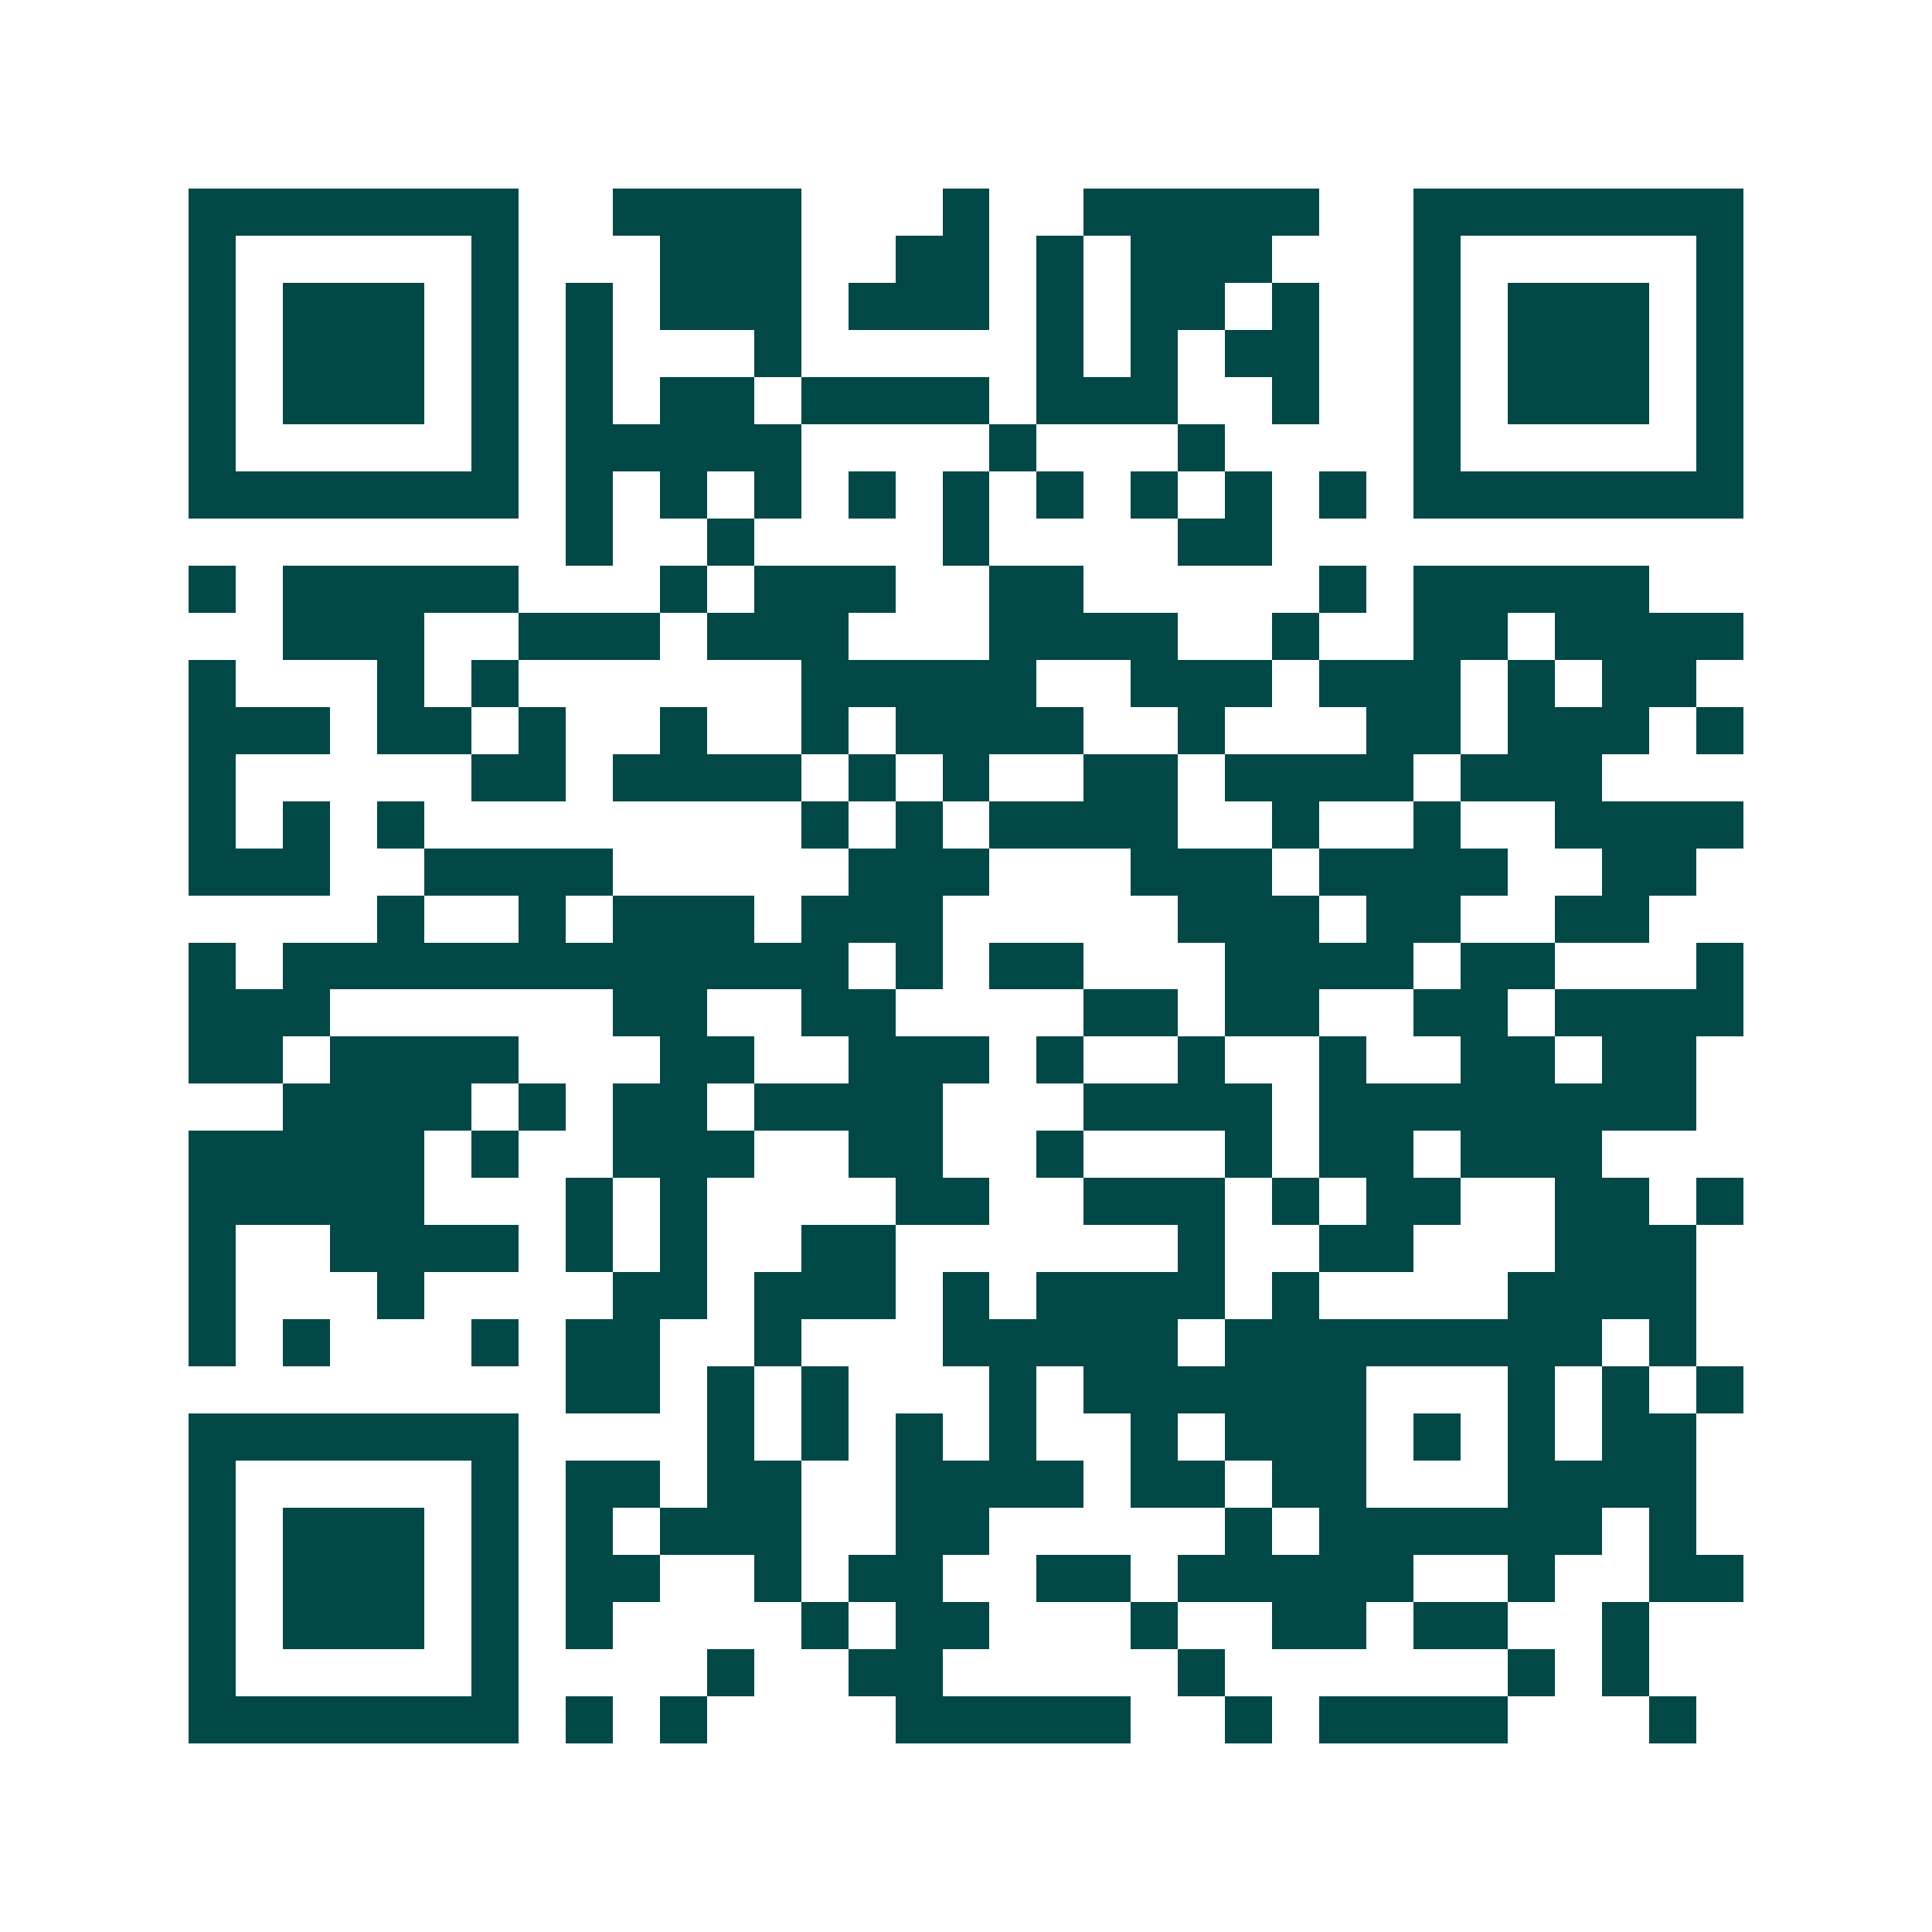 <svg xmlns="http://www.w3.org/2000/svg" width="200" height="200" viewBox="0 0 41 41" shape-rendering="crispEdges"><path fill="#ffffff" d="M0 0h41v41H0z"/><path stroke="#014847" d="M4 4.5h7m2 0h4m3 0h1m2 0h5m2 0h7M4 5.5h1m5 0h1m3 0h3m2 0h2m1 0h1m1 0h3m3 0h1m5 0h1M4 6.5h1m1 0h3m1 0h1m1 0h1m1 0h3m1 0h3m1 0h1m1 0h2m1 0h1m2 0h1m1 0h3m1 0h1M4 7.5h1m1 0h3m1 0h1m1 0h1m3 0h1m5 0h1m1 0h1m1 0h2m2 0h1m1 0h3m1 0h1M4 8.5h1m1 0h3m1 0h1m1 0h1m1 0h2m1 0h4m1 0h3m2 0h1m2 0h1m1 0h3m1 0h1M4 9.5h1m5 0h1m1 0h5m4 0h1m3 0h1m4 0h1m5 0h1M4 10.5h7m1 0h1m1 0h1m1 0h1m1 0h1m1 0h1m1 0h1m1 0h1m1 0h1m1 0h1m1 0h7M12 11.5h1m2 0h1m4 0h1m4 0h2M4 12.5h1m1 0h5m3 0h1m1 0h3m2 0h2m5 0h1m1 0h5M6 13.5h3m2 0h3m1 0h3m3 0h4m2 0h1m2 0h2m1 0h4M4 14.5h1m3 0h1m1 0h1m6 0h5m2 0h3m1 0h3m1 0h1m1 0h2M4 15.5h3m1 0h2m1 0h1m2 0h1m2 0h1m1 0h4m2 0h1m3 0h2m1 0h3m1 0h1M4 16.5h1m5 0h2m1 0h4m1 0h1m1 0h1m2 0h2m1 0h4m1 0h3M4 17.5h1m1 0h1m1 0h1m8 0h1m1 0h1m1 0h4m2 0h1m2 0h1m2 0h4M4 18.5h3m2 0h4m5 0h3m3 0h3m1 0h4m2 0h2M8 19.5h1m2 0h1m1 0h3m1 0h3m5 0h3m1 0h2m2 0h2M4 20.5h1m1 0h12m1 0h1m1 0h2m3 0h4m1 0h2m3 0h1M4 21.5h3m6 0h2m2 0h2m4 0h2m1 0h2m2 0h2m1 0h4M4 22.5h2m1 0h4m3 0h2m2 0h3m1 0h1m2 0h1m2 0h1m2 0h2m1 0h2M6 23.5h4m1 0h1m1 0h2m1 0h4m3 0h4m1 0h8M4 24.5h5m1 0h1m2 0h3m2 0h2m2 0h1m3 0h1m1 0h2m1 0h3M4 25.5h5m3 0h1m1 0h1m4 0h2m2 0h3m1 0h1m1 0h2m2 0h2m1 0h1M4 26.5h1m2 0h4m1 0h1m1 0h1m2 0h2m6 0h1m2 0h2m3 0h3M4 27.5h1m3 0h1m4 0h2m1 0h3m1 0h1m1 0h4m1 0h1m4 0h4M4 28.5h1m1 0h1m3 0h1m1 0h2m2 0h1m3 0h5m1 0h8m1 0h1M12 29.5h2m1 0h1m1 0h1m3 0h1m1 0h6m3 0h1m1 0h1m1 0h1M4 30.5h7m4 0h1m1 0h1m1 0h1m1 0h1m2 0h1m1 0h3m1 0h1m1 0h1m1 0h2M4 31.5h1m5 0h1m1 0h2m1 0h2m2 0h4m1 0h2m1 0h2m3 0h4M4 32.5h1m1 0h3m1 0h1m1 0h1m1 0h3m2 0h2m5 0h1m1 0h6m1 0h1M4 33.5h1m1 0h3m1 0h1m1 0h2m2 0h1m1 0h2m2 0h2m1 0h5m2 0h1m2 0h2M4 34.5h1m1 0h3m1 0h1m1 0h1m4 0h1m1 0h2m3 0h1m2 0h2m1 0h2m2 0h1M4 35.5h1m5 0h1m4 0h1m2 0h2m5 0h1m6 0h1m1 0h1M4 36.5h7m1 0h1m1 0h1m4 0h5m2 0h1m1 0h4m3 0h1"/></svg>
